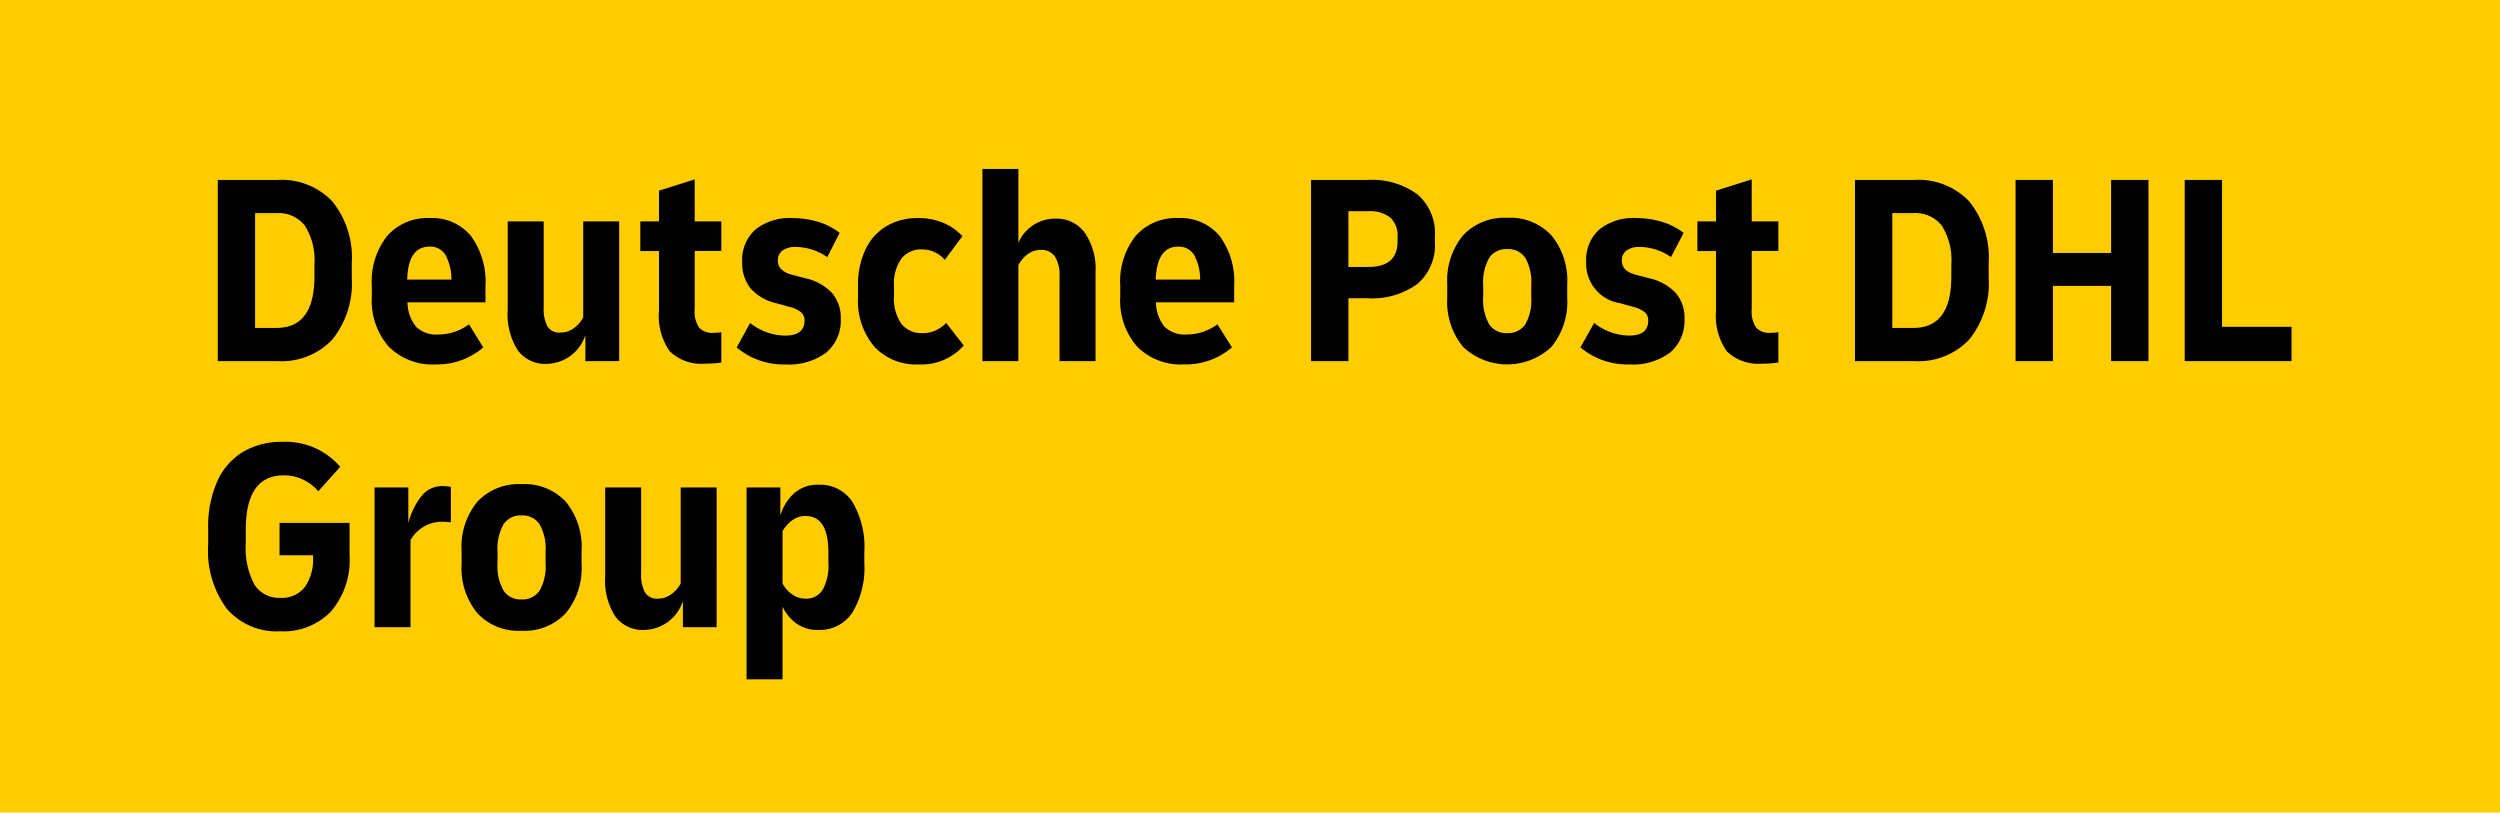 <svg id="logo" xmlns="http://www.w3.org/2000/svg" width="196" height="63.7" viewBox="0 0 196 63.7">
  <title>DPDHL_Group_rgb</title>
  <rect width="196" height="63.7" fill="#fc0"/>
  <g>
    <path d="M137.335,14.063l-2.798.882V17.356H133.073v2.325h1.464v4.671a4.841,4.841,0,0,0,.84,3.186,3.563,3.563,0,0,0,2.82.969,7.596,7.596,0,0,0,1.227-.086V26.052q-.431.043-.624.043a1.411,1.411,0,0,1-1.109-.398,2.267,2.267,0,0,1-.355-1.474V19.681h2.088V17.356H137.335Z"/>
    <path d="M118.178,17.076a4.433,4.433,0,0,0-3.476,1.378,5.563,5.563,0,0,0-1.238,3.853V23.34a5.562,5.562,0,0,0,1.238,3.853,5.048,5.048,0,0,0,6.931,0A5.563,5.563,0,0,0,122.87,23.34V22.307a5.564,5.564,0,0,0-1.238-3.853A4.407,4.407,0,0,0,118.178,17.076Zm1.873,6.199a3.852,3.852,0,0,1-.473,2.163,1.618,1.618,0,0,1-1.421.678,1.596,1.596,0,0,1-1.399-.678,3.849,3.849,0,0,1-.473-2.163v-.904a3.849,3.849,0,0,1,.473-2.163,1.618,1.618,0,0,1,1.421-.678,1.597,1.597,0,0,1,1.399.678,3.852,3.852,0,0,1,.473,2.163Z"/>
    <path d="M82.747,17.141a3.134,3.134,0,0,0-2.906,1.894v-5.79h-2.82V28.312h2.82V20.779a2.651,2.651,0,0,1,.743-.861,1.651,1.651,0,0,1,1.001-.323,1.265,1.265,0,0,1,1.13.527,2.807,2.807,0,0,1,.355,1.561v6.63h2.82V21.338a5.019,5.019,0,0,0-.84-3.089A2.732,2.732,0,0,0,82.747,17.141Z"/>
    <path d="M111.107,15.225a6.001,6.001,0,0,0-3.864-1.119H102.787V28.312h2.928V23.383h1.528a6.04,6.04,0,0,0,3.864-1.109,3.999,3.999,0,0,0,1.388-3.326v-.43A3.98,3.98,0,0,0,111.107,15.225Zm-1.539,3.702q0,2.002-2.282,2.002h-1.571V16.56h1.571a2.598,2.598,0,0,1,1.7.484,1.921,1.921,0,0,1,.581,1.561Z"/>
    <path d="M92.369,17.098a4.192,4.192,0,0,0-3.326,1.388,5.738,5.738,0,0,0-1.216,3.907v.861a5.475,5.475,0,0,0,1.324,3.917,4.808,4.808,0,0,0,3.67,1.399,5.575,5.575,0,0,0,3.767-1.335l-1.141-1.808a4.046,4.046,0,0,1-2.432.796,2.248,2.248,0,0,1-1.711-.603,3.102,3.102,0,0,1-.678-1.916H96.76v-1.27a6.031,6.031,0,0,0-1.151-3.95A3.975,3.975,0,0,0,92.369,17.098Zm-1.765,4.822q.107-2.583,1.744-2.583a1.41,1.41,0,0,1,1.259.635,3.951,3.951,0,0,1,.484,1.948Z"/>
    <path d="M61.566,26.311a4.508,4.508,0,0,1-2.755-.99l-1.055,1.916a5.665,5.665,0,0,0,3.832,1.335,4.879,4.879,0,0,0,3.196-.936,3.258,3.258,0,0,0,1.13-2.658,2.942,2.942,0,0,0-.689-2.013,4.063,4.063,0,0,0-2.088-1.151l-1.055-.28a1.823,1.823,0,0,1-.829-.42.918.918,0,0,1-.269-.678.943.943,0,0,1,.366-.796,1.753,1.753,0,0,1,1.076-.28,4.451,4.451,0,0,1,2.432.796l.969-1.894a5.042,5.042,0,0,0-1.69-.872,6.898,6.898,0,0,0-2.013-.291,4.271,4.271,0,0,0-2.906.904A3.17,3.17,0,0,0,58.187,20.52a3.175,3.175,0,0,0,.656,2.088,3.801,3.801,0,0,0,2.013,1.162l1.076.301a2.306,2.306,0,0,1,.872.409.817.817,0,0,1,.269.646Q63.073,26.311,61.566,26.311Z"/>
    <path d="M73.319,25.923a2.487,2.487,0,0,1-.99.194,2.026,2.026,0,0,1-1.647-.71,3.425,3.425,0,0,1-.592-2.217v-.753a3.399,3.399,0,0,1,.581-2.163,1.959,1.959,0,0,1,1.614-.721,2.351,2.351,0,0,1,1.787.818L75.45,18.518a4.218,4.218,0,0,0-1.464-1.033,4.992,4.992,0,0,0-2.023-.387,4.727,4.727,0,0,0-2.454.624,4.234,4.234,0,0,0-1.647,1.819,6.359,6.359,0,0,0-.592,2.852v.861a5.582,5.582,0,0,0,1.281,3.928,4.471,4.471,0,0,0,3.455,1.388,4.421,4.421,0,0,0,3.552-1.485L74.18,25.32A2.767,2.767,0,0,1,73.319,25.923Z"/>
    <path d="M48.544,28.312V17.356h-2.82V24.89a2.548,2.548,0,0,1-.764.861,1.748,1.748,0,0,1-1.022.323,1.093,1.093,0,0,1-1.022-.484,3.046,3.046,0,0,1-.291-1.518V17.356h-2.82v6.953a5.218,5.218,0,0,0,.796,3.164,2.664,2.664,0,0,0,2.26,1.055,3.253,3.253,0,0,0,3.035-2.26v2.045Z"/>
    <polygon points="174.208 25.622 174.208 14.106 171.28 14.106 171.28 28.312 179.654 28.312 179.654 25.622 174.208 25.622"/>
    <path d="M21.745,14.106h-4.671V28.312h4.671a5.483,5.483,0,0,0,4.316-1.7,7.035,7.035,0,0,0,1.518-4.843V20.649a7.029,7.029,0,0,0-1.518-4.854A5.502,5.502,0,0,0,21.745,14.106Zm2.906,7.577q0,4.025-2.97,4.025H20.001V16.71H21.68a2.608,2.608,0,0,1,2.228.99,5.056,5.056,0,0,1,.743,3.035Z"/>
    <polygon points="165.511 19.831 160.948 19.831 160.948 14.106 158.021 14.106 158.021 28.312 160.948 28.312 160.948 22.414 165.511 22.414 165.511 28.312 168.439 28.312 168.439 14.106 165.511 14.106 165.511 19.831"/>
    <path d="M54.463,14.063l-2.798.882V17.356H50.201v2.325h1.464v4.671a4.842,4.842,0,0,0,.84,3.186,3.563,3.563,0,0,0,2.82.969,7.598,7.598,0,0,0,1.227-.086V26.052q-.431.043-.624.043a1.411,1.411,0,0,1-1.109-.398,2.266,2.266,0,0,1-.355-1.474V19.681h2.088V17.356h-2.088Z"/>
    <path d="M129.285,21.812l-1.055-.28q-1.077-.279-1.076-1.098a.943.943,0,0,1,.366-.796,1.711,1.711,0,0,1,1.055-.28,4.451,4.451,0,0,1,2.432.796l.99-1.894a5.29,5.29,0,0,0-1.711-.872,6.898,6.898,0,0,0-2.013-.291,4.228,4.228,0,0,0-2.895.904,3.186,3.186,0,0,0-1.022,2.518,3.138,3.138,0,0,0,2.648,3.25l1.098.301a2.293,2.293,0,0,1,.85.409.817.817,0,0,1,.269.646q0,1.184-1.485,1.184a4.509,4.509,0,0,1-2.755-.99l-1.076,1.916a5.695,5.695,0,0,0,3.853,1.335,4.835,4.835,0,0,0,3.186-.936,3.273,3.273,0,0,0,1.119-2.658,2.942,2.942,0,0,0-.689-2.013A4.064,4.064,0,0,0,129.285,21.812Z"/>
    <path d="M34.143,28.571a5.544,5.544,0,0,0,3.745-1.335l-1.119-1.808a4.047,4.047,0,0,1-2.432.796,2.248,2.248,0,0,1-1.711-.603,3.102,3.102,0,0,1-.678-1.916h6.113v-1.27A6.079,6.079,0,0,0,36.92,18.497a3.931,3.931,0,0,0-3.229-1.399,4.192,4.192,0,0,0-3.326,1.388,5.738,5.738,0,0,0-1.216,3.907v.861a5.474,5.474,0,0,0,1.324,3.917A4.808,4.808,0,0,0,34.143,28.571ZM33.67,19.336a1.383,1.383,0,0,1,1.248.635,4.045,4.045,0,0,1,.474,1.948H31.926Q31.991,19.336,33.67,19.336Z"/>
    <path d="M150.078,14.106h-4.649V28.312h4.649a5.483,5.483,0,0,0,4.316-1.7,7.035,7.035,0,0,0,1.518-4.843V20.649a7.029,7.029,0,0,0-1.518-4.854A5.502,5.502,0,0,0,150.078,14.106Zm2.906,7.577q0,4.025-2.97,4.025h-1.657V16.71h1.657a2.608,2.608,0,0,1,2.228.99,5.056,5.056,0,0,1,.743,3.035Z"/>
    <path d="M21.917,43.532h2.626v.129a3.809,3.809,0,0,1-.646,2.368,2.267,2.267,0,0,1-1.916.84,2.252,2.252,0,0,1-2.045-1.055,6.106,6.106,0,0,1-.667-3.207V41.53q0-4.262,2.97-4.262a3.512,3.512,0,0,1,2.712,1.248l1.722-1.916a5.634,5.634,0,0,0-4.542-1.959,5.878,5.878,0,0,0-3.078.786,5.124,5.124,0,0,0-2.023,2.314,8.681,8.681,0,0,0-.71,3.681v1.292A7.608,7.608,0,0,0,17.795,47.74a5.165,5.165,0,0,0,4.187,1.754,5.162,5.162,0,0,0,3.971-1.561,6.185,6.185,0,0,0,1.453-4.38V40.992H21.917Z"/>
    <path d="M33.035,38.904a5.67,5.67,0,0,0-1.022,2.109V38.215H29.364V49.172h2.82V42.348a2.807,2.807,0,0,1,1.001-1.033,2.77,2.77,0,0,1,1.496-.409,6.117,6.117,0,0,1,.667.043V38.172a3.519,3.519,0,0,0-.646-.065A2.068,2.068,0,0,0,33.035,38.904Z"/>
    <path d="M40.902,37.957a4.432,4.432,0,0,0-3.476,1.378,5.562,5.562,0,0,0-1.238,3.853v1.033a5.563,5.563,0,0,0,1.238,3.853,4.407,4.407,0,0,0,3.455,1.378,4.434,4.434,0,0,0,3.476-1.378,5.564,5.564,0,0,0,1.238-3.853V43.188a5.563,5.563,0,0,0-1.238-3.853A4.406,4.406,0,0,0,40.902,37.957Zm1.873,6.199a3.861,3.861,0,0,1-.473,2.152,1.61,1.61,0,0,1-1.421.689,1.588,1.588,0,0,1-1.399-.689,3.858,3.858,0,0,1-.474-2.152v-.904A3.856,3.856,0,0,1,39.481,41.1a1.608,1.608,0,0,1,1.421-.689,1.588,1.588,0,0,1,1.399.689,3.859,3.859,0,0,1,.473,2.152Z"/>
    <path d="M53.365,45.749a2.549,2.549,0,0,1-.764.861,1.748,1.748,0,0,1-1.022.323,1.097,1.097,0,0,1-1.012-.484,2.898,2.898,0,0,1-.301-1.496V38.215h-2.82v6.953a5.218,5.218,0,0,0,.796,3.164,2.665,2.665,0,0,0,2.26,1.055,3.253,3.253,0,0,0,3.035-2.26v2.045h2.648V38.215h-2.82Z"/>
    <path d="M64.171,38a2.777,2.777,0,0,0-1.894.657,3.749,3.749,0,0,0-1.098,1.776V38.215H58.531V53.261h2.82V47.557a3.394,3.394,0,0,0,1.087,1.324,2.842,2.842,0,0,0,1.711.506,3.054,3.054,0,0,0,2.68-1.367,6.789,6.789,0,0,0,.936-3.864v-.904a6.896,6.896,0,0,0-.926-3.885A3.026,3.026,0,0,0,64.171,38Zm.775,6.092a3.917,3.917,0,0,1-.463,2.174,1.515,1.515,0,0,1-1.324.667,1.789,1.789,0,0,1-1.055-.334,2.454,2.454,0,0,1-.753-.85V41.638a2.722,2.722,0,0,1,.764-.85,1.74,1.74,0,0,1,1.044-.334q1.786,0,1.787,2.863Z"/>
  </g>
</svg>
